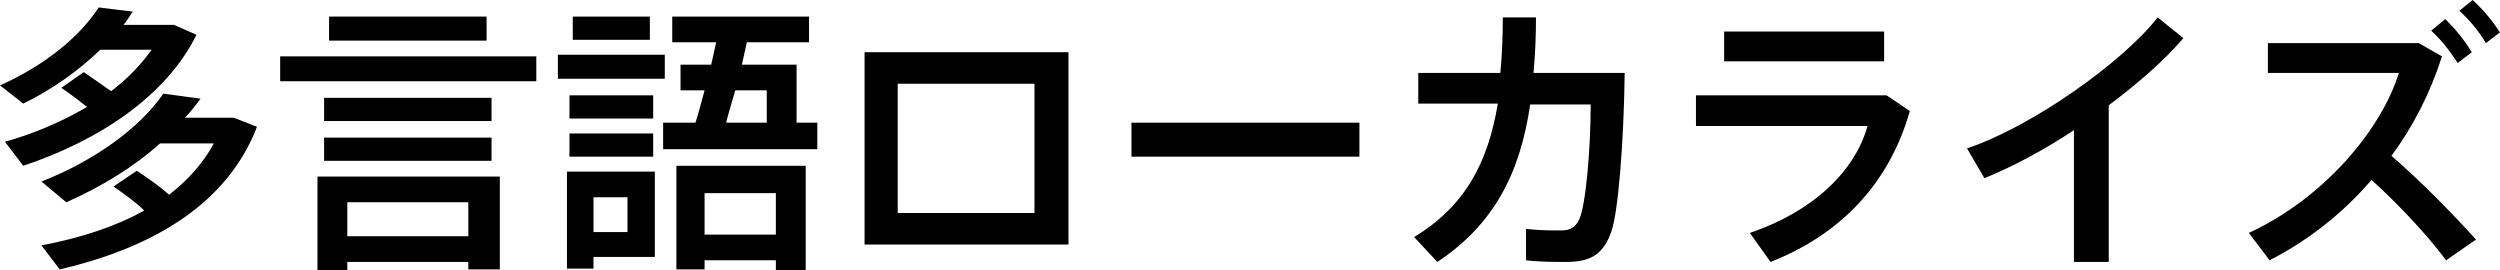 <?xml version="1.0" encoding="utf-8"?>
<!-- Generator: Adobe Illustrator 27.4.1, SVG Export Plug-In . SVG Version: 6.00 Build 0)  -->
<svg version="1.1" id="レイヤー_1" xmlns="http://www.w3.org/2000/svg" xmlns:xlink="http://www.w3.org/1999/xlink" x="0px"
	 y="0px" width="301.6px" height="32.6px" viewBox="0 0 301.6 32.6" style="enable-background:new 0 0 301.6 32.6;"
	 xml:space="preserve">
<g>
	<path d="M7.4,10.6c1.2,0.8,2.2,1.6,3.1,2.3c-2.9,1.7-6.3,3.2-9.9,4.2L2.8,20c9.3-3.1,17.3-8.5,20.9-15.8L21,3h-0.5h-0.6h-5
		c0.4-0.5,0.8-1.1,1.1-1.6l-4.1-0.5C9.6,4.5,5.2,8,0,10.3l2.8,2.2c3.5-1.7,6.7-4,9.3-6.5h6.2c-1.3,1.8-2.9,3.5-4.9,5
		c-1-0.7-2.1-1.5-3.3-2.3L7.4,10.6z M13.7,22.5c1.4,1,2.7,1.9,3.7,2.9c-3.4,1.9-7.6,3.3-12.4,4.2l2.2,2.9
		c11.6-2.7,20.3-8.1,23.8-17.2l-2.8-1.1h-0.5H27h-4.7c0.7-0.7,1.3-1.5,1.9-2.3l-4.5-0.6c-2.8,4.1-8.3,8.1-14.7,10.6l3,2.5
		c4.3-1.9,8.2-4.3,11.3-7.1h6.5c-1.3,2.4-3.1,4.4-5.4,6.2c-1.1-1-2.4-1.9-3.9-2.9L13.7,22.5z"/>
	<path d="M39.7,2v2.9h19V2H39.7z M33.8,6.8v3h30.9v-3H33.8z M39.1,11.8v2.8h20.2v-2.8H39.1z M39.1,16.6v2.8h20.2v-2.8H39.1z
		 M56.5,31.5v1h3.8V21.3H38.3v11.3h3.6v-1H56.5z M41.9,28.5v-4.1h14.6v4.1H41.9z"/>
	<path d="M69.1,2v2.8h9.3V2H69.1z M67.3,6.6v2.9h12.9V6.6H67.3z M68.7,11.5v2.8h10.1v-2.8H68.7z M87.6,14.8c0.3-1.2,0.7-2.5,1.1-3.9
		h3.8v3.9H87.6z M80,14.8v3.2h18.6v-3.2h-2.5V7.8h-6.6c0.2-0.9,0.4-1.8,0.6-2.7h7.5V2H81.1v3.1h5.3C86.2,6,86,6.9,85.8,7.8h-3.7v3.1
		H85c-0.4,1.4-0.7,2.7-1.1,3.9H80z M68.7,16.1v2.8h10.1v-2.8H68.7z M71.6,28v-4.2h4.1V28H71.6z M70,20.7h-1.6v11.7h3.2v-1.4h7.4
		V20.7h-7.4H70z M93.6,31.5v1.1h3.6V20H81.6v12.5H85v-1.1H93.6z M85,28.3v-5h8.6v5H85z"/>
	<path d="M104.3,6.3v23.2h24.6V6.3H104.3z M108.3,25.7V10.1h16.5v15.6H108.3z"/>
	<path d="M136.5,14.8v4.1H164v-4.1H136.5z"/>
	<path d="M171.1,8.8v3.7h9.6c-1.2,7.2-4,12.4-10.1,16.1l2.8,3c6.8-4.5,10-10.7,11.2-19h7.3c0,5.4-0.6,12.3-1.4,13.9
		c-0.5,1-1.1,1.3-2.2,1.3c-1.1,0-2.8,0-4.2-0.2v3.8c1.6,0.2,3.4,0.2,4.9,0.2c3.1,0,4.5-1.1,5.4-3.7c0.8-2.2,1.5-10.7,1.6-19.1h-11
		c0.2-2.1,0.3-4.4,0.3-6.7h-4c0,2.4-0.1,4.6-0.3,6.7H171.1z"/>
	<path d="M208,3.8v3.6h19.3V3.8H208z M204.6,11.5v3.7h20.7c-1.5,5.4-6.5,10.3-14.2,12.9l2.5,3.5c8.4-3.3,14.3-9.4,16.8-18.2
		l-2.8-1.9H204.6z"/>
	<path d="M254.4,12.7c3.6-2.7,6.8-5.5,9-8.1l-3.1-2.5c-4.2,5.4-15.2,13.2-23,15.8l2.1,3.6c3.4-1.4,7.2-3.4,10.8-5.8v15.9h4.2V12.7z"
		/>
	<path d="M296.7,1.3c1.3,1.2,2.3,2.4,3.2,3.9l1.7-1.3c-1-1.5-2-2.7-3.3-3.9L296.7,1.3z M293.3,3.7c1.3,1.2,2.2,2.4,3.2,3.9l1.7-1.3
		c-1-1.6-1.9-2.7-3.2-4L293.3,3.7z M288.5,18.8c2.6-3.5,4.7-7.6,6.1-12l-2.8-1.6h-18.2v3.6h15.8c-2.1,6.8-9,15.1-18.1,19.3l2.5,3.3
		c4.5-2.3,8.8-5.6,12.3-9.7c3.2,2.9,6.6,6.5,9,9.7l3.6-2.5C295.8,25.7,292.1,21.9,288.5,18.8z"/>
</g>
</svg>
